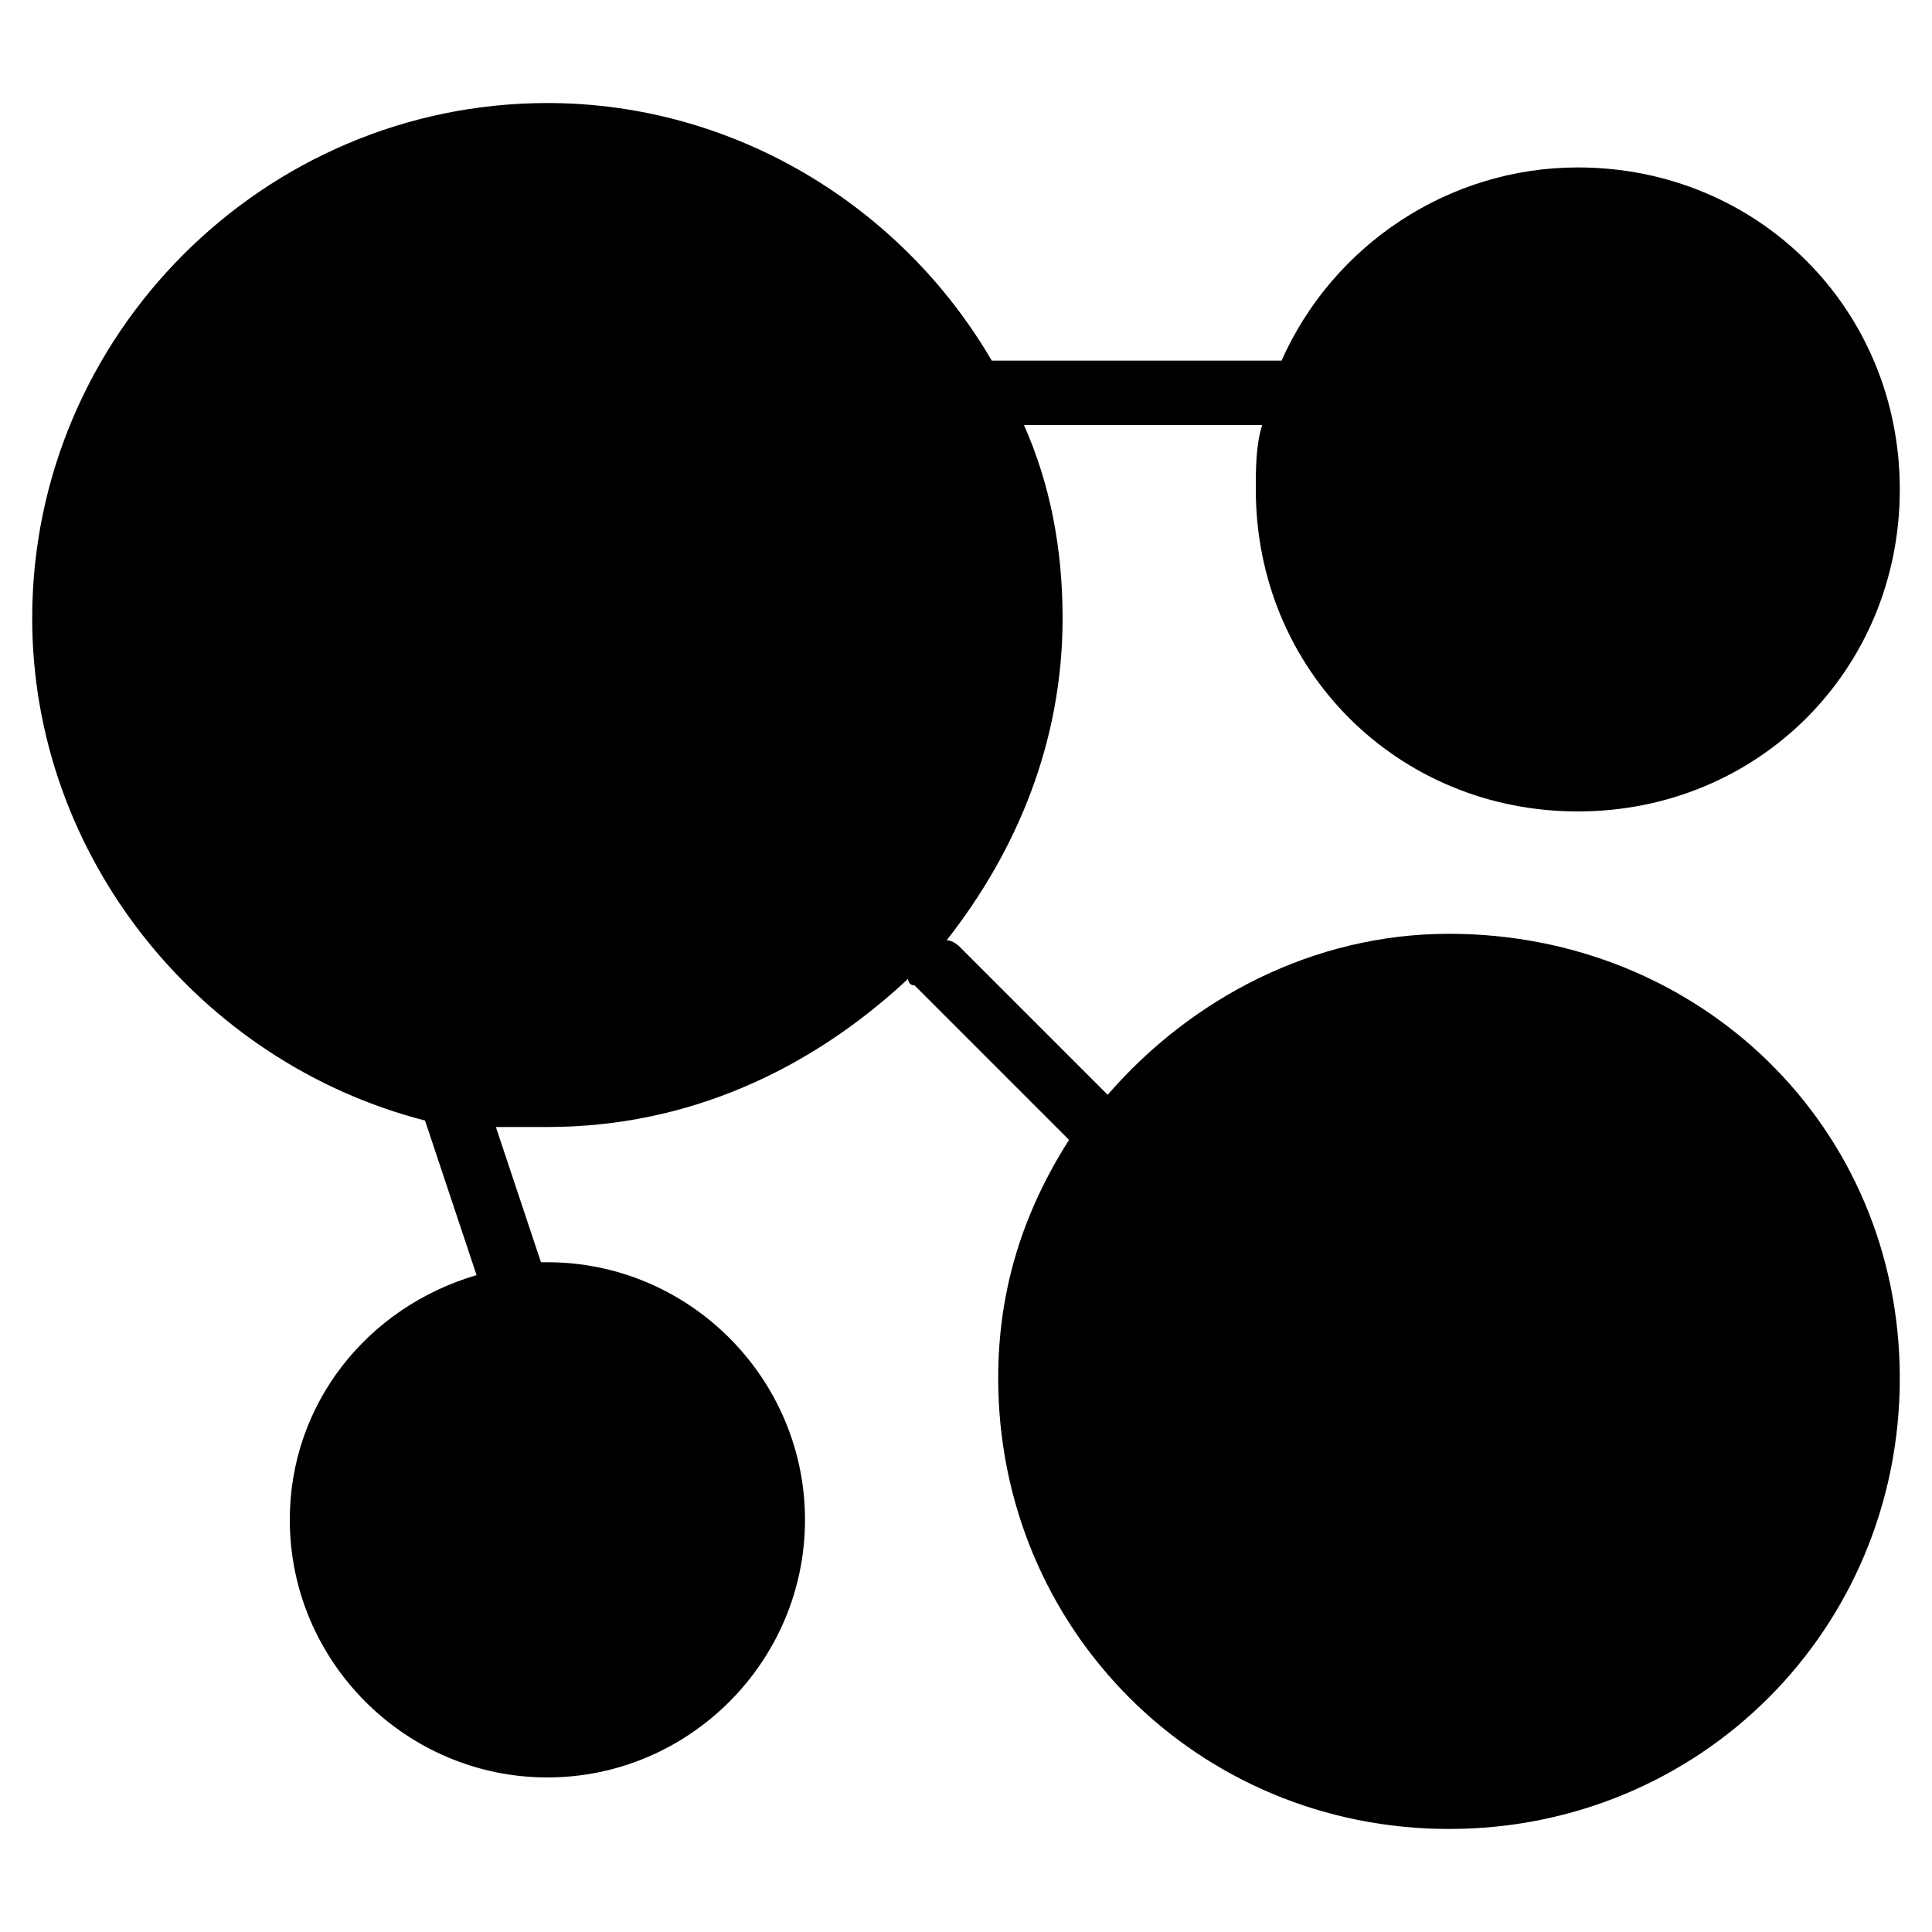 <?xml version="1.0" encoding="utf-8"?>
<!-- Generator: Adobe Illustrator 19.0.0, SVG Export Plug-In . SVG Version: 6.00 Build 0)  -->
<svg version="1.1" id="Layer_1" xmlns="http://www.w3.org/2000/svg" xmlns:xlink="http://www.w3.org/1999/xlink" x="0px" y="0px"
	 viewBox="0 0 30 30" style="enable-background:new 0 0 30 30;" xml:space="preserve">
<path d="M22.5,14.5c-2.1,0-4,1-5.3,2.5l-2.3-2.3c0,0-0.1-0.1-0.2-0.1c1.1-1.4,1.8-3.1,1.8-5c0-1.1-0.2-2.1-0.6-3h3.7
	c-0.1,0.3-0.1,0.7-0.1,1c0,2.8,2.2,5,5,5s5-2.2,5-5s-2.2-5-5-5c-2,0-3.8,1.2-4.6,3h-4.4c0,0,0,0-0.1,0c-1.4-2.4-4-4-6.9-4
	c-4.4,0-8,3.6-8,8c0,3.7,2.6,6.9,6.1,7.8l0.8,2.4c-1.7,0.5-2.9,2-2.9,3.8c0,2.2,1.8,4,4,4s4-1.8,4-4s-1.8-4-4-4c0,0-0.1,0-0.1,0
	l-0.7-2.1c0.3,0,0.5,0,0.8,0c2.2,0,4.1-0.9,5.6-2.3c0,0,0,0.1,0.1,0.1l2.4,2.4c-0.7,1.1-1.1,2.3-1.1,3.7c0,3.9,3.1,7,7,7s7-3.1,7-7
	S26.4,14.5,22.5,14.5z"/>
</svg>
